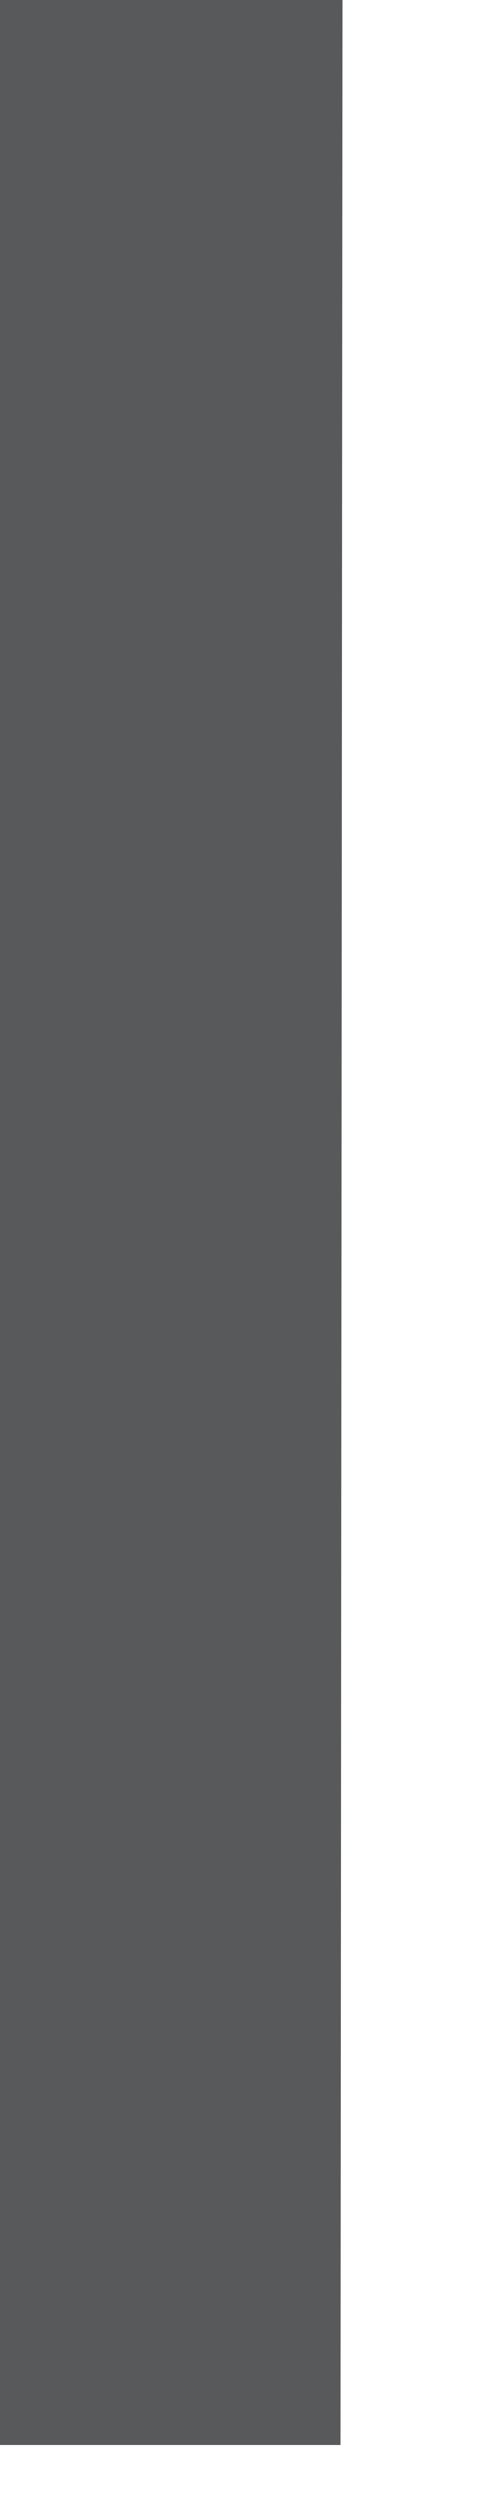 <?xml version="1.0" encoding="utf-8"?>
<svg xmlns="http://www.w3.org/2000/svg" fill="none" height="100%" overflow="visible" preserveAspectRatio="none" style="display: block;" viewBox="0 0 1 5" width="100%">
<path d="M0.681 4.89H0V0H0.685L0.681 4.89Z" fill="#58595B" id="Vector"/>
</svg>